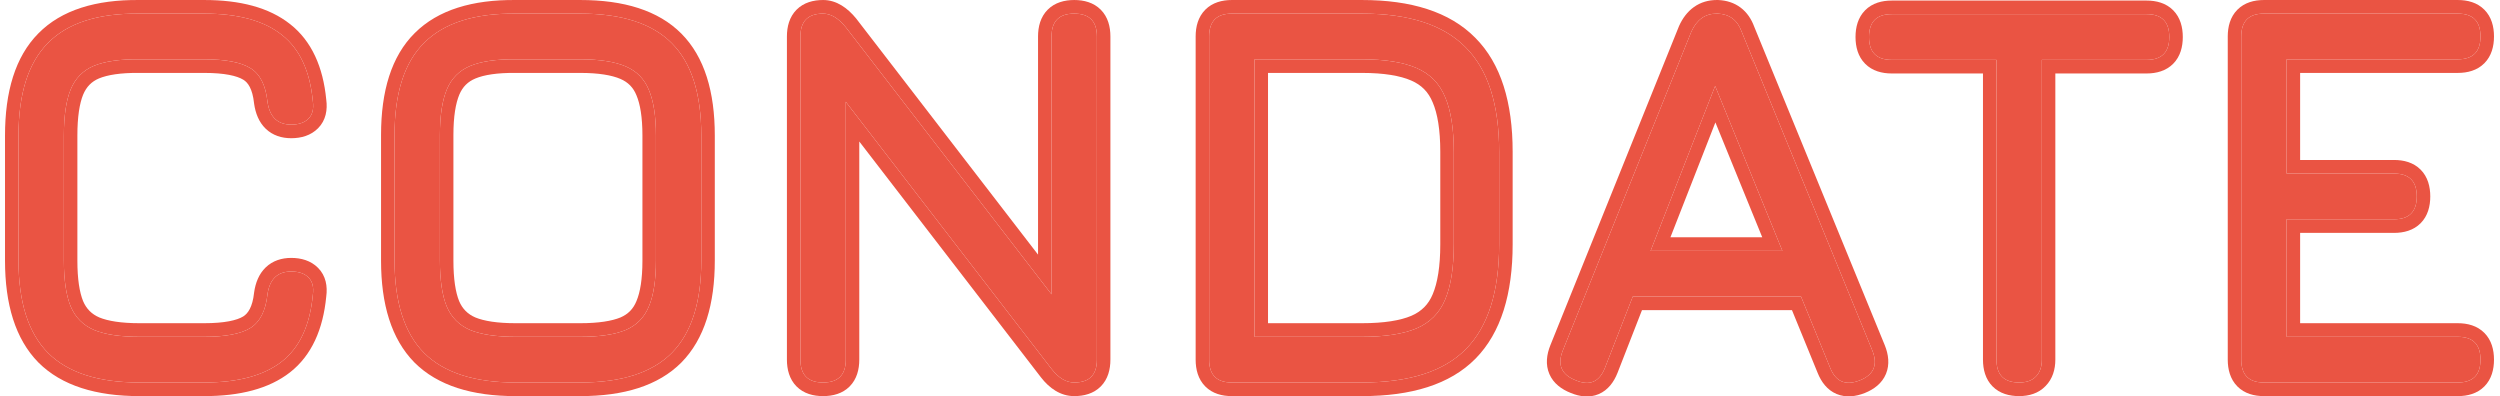 <svg width="227" height="36" viewBox="0 0 227 36" fill="none" xmlns="http://www.w3.org/2000/svg">
<path d="M205.566 34.732C204.193 34.732 203.506 34.041 203.506 32.657V3.311C203.506 1.928 204.193 1.236 205.566 1.236H223.17C224.543 1.236 225.229 1.928 225.229 3.311C225.229 4.695 224.543 5.386 223.17 5.386H207.625V15.761H217.383C218.756 15.761 219.443 16.453 219.443 17.836C219.443 19.219 218.756 19.911 217.383 19.911H207.625V30.582H223.17C224.543 30.582 225.229 31.274 225.229 32.657C225.229 34.041 224.543 34.732 223.17 34.732H205.566Z" fill="#EA5443"/>
<path d="M183.339 34.732C182.653 34.732 182.138 34.559 181.795 34.214C181.451 33.868 181.28 33.349 181.28 32.657V5.436H171.767C171.08 5.436 170.565 5.263 170.222 4.917C169.879 4.571 169.707 4.052 169.707 3.361C169.707 2.669 169.879 2.15 170.222 1.804C170.565 1.459 171.08 1.286 171.767 1.286H194.912C195.599 1.286 196.113 1.459 196.457 1.804C196.8 2.15 196.972 2.669 196.972 3.361C196.972 4.052 196.8 4.571 196.457 4.917C196.113 5.263 195.599 5.436 194.912 5.436H185.399V32.657C185.399 33.316 185.219 33.827 184.859 34.189C184.516 34.551 184.01 34.732 183.339 34.732Z" fill="#EA5443"/>
<path d="M143.083 34.535C141.776 34.024 141.383 33.118 141.906 31.817L153.577 2.867C154.068 1.78 154.836 1.236 155.882 1.236H155.98C157.042 1.286 157.762 1.829 158.138 2.867L170.004 31.817C170.528 33.118 170.152 34.024 168.877 34.535C167.585 35.045 166.686 34.666 166.18 33.398L163.532 26.926H148.257L145.731 33.398C145.225 34.683 144.342 35.062 143.083 34.535ZM149.875 22.776H161.84L155.735 7.807L149.875 22.776Z" fill="#EA5443"/>
<path d="M111.85 34.732C110.477 34.732 109.79 34.041 109.79 32.657V3.311C109.79 1.928 110.477 1.236 111.85 1.236H123.668C127.934 1.236 131.072 2.257 133.083 4.299C135.11 6.325 136.123 9.487 136.123 13.785V22.184C136.123 26.482 135.118 29.652 133.107 31.694C131.113 33.719 127.967 34.732 123.668 34.732H111.85ZM113.91 30.582H123.668C125.76 30.582 127.411 30.327 128.621 29.817C129.846 29.29 130.713 28.417 131.219 27.198C131.743 25.963 132.004 24.291 132.004 22.184V13.785C132.004 11.693 131.743 10.038 131.219 8.82C130.713 7.585 129.846 6.704 128.621 6.177C127.411 5.65 125.76 5.386 123.668 5.386H113.91V30.582Z" fill="#EA5443"/>
<path d="M74.737 34.732C73.364 34.732 72.678 34.041 72.678 32.657V3.311C72.678 1.928 73.364 1.236 74.737 1.236C75.44 1.236 76.127 1.648 76.797 2.471L96.51 28.063H95.48V3.311C95.48 1.928 96.166 1.236 97.539 1.236C98.912 1.236 99.599 1.928 99.599 3.311V32.657C99.599 34.041 98.912 34.732 97.539 34.732C96.804 34.732 96.117 34.321 95.48 33.497L75.767 7.906H76.797V32.657C76.797 34.041 76.11 34.732 74.737 34.732Z" fill="#EA5443"/>
<path d="M46.809 34.732C43.066 34.732 40.295 33.834 38.497 32.039C36.716 30.228 35.825 27.437 35.825 23.665V12.253C35.825 8.449 36.724 5.658 38.522 3.879C40.32 2.084 43.082 1.203 46.809 1.236H52.694C56.453 1.236 59.224 2.133 61.005 3.928C62.787 5.723 63.678 8.515 63.678 12.302V23.665C63.678 27.437 62.787 30.228 61.005 32.039C59.224 33.834 56.453 34.732 52.694 34.732H46.809ZM46.809 30.582H52.694C54.442 30.582 55.816 30.376 56.812 29.964C57.81 29.536 58.513 28.82 58.921 27.815C59.346 26.811 59.559 25.427 59.559 23.665V12.302C59.559 10.557 59.346 9.182 58.921 8.177C58.513 7.173 57.81 6.456 56.812 6.028C55.816 5.6 54.442 5.386 52.694 5.386H46.809C45.076 5.369 43.712 5.567 42.715 5.979C41.717 6.39 41.006 7.099 40.581 8.103C40.156 9.108 39.944 10.491 39.944 12.253V23.665C39.944 25.427 40.148 26.811 40.557 27.815C40.982 28.82 41.693 29.536 42.69 29.964C43.687 30.376 45.06 30.582 46.809 30.582Z" fill="#EA5443"/>
<path d="M12.665 34.732C8.922 34.732 6.152 33.834 4.354 32.039C2.572 30.228 1.681 27.436 1.681 23.665V12.302C1.681 8.498 2.572 5.699 4.354 3.904C6.135 2.092 8.89 1.203 12.616 1.236H18.55C21.623 1.236 23.968 1.878 25.587 3.163C27.205 4.431 28.145 6.44 28.406 9.19C28.504 9.882 28.373 10.409 28.014 10.771C27.654 11.133 27.131 11.314 26.445 11.314C25.202 11.314 24.483 10.623 24.287 9.239C24.124 7.724 23.601 6.703 22.718 6.176C21.852 5.649 20.462 5.386 18.55 5.386H12.616C10.884 5.369 9.519 5.567 8.522 5.979C7.541 6.39 6.838 7.107 6.413 8.128C6.005 9.132 5.8 10.524 5.8 12.302V23.665C5.8 25.427 6.005 26.811 6.413 27.815C6.838 28.82 7.549 29.536 8.546 29.964C9.543 30.376 10.916 30.582 12.665 30.582H18.55C20.462 30.582 21.852 30.319 22.718 29.791C23.601 29.248 24.124 28.227 24.287 26.728C24.483 25.345 25.202 24.653 26.445 24.653C27.131 24.653 27.654 24.835 28.014 25.197C28.373 25.559 28.504 26.086 28.406 26.778C28.145 29.544 27.205 31.562 25.587 32.83C23.968 34.098 21.623 34.732 18.55 34.732H12.665Z" fill="#EA5443"/>
<path fill-rule="evenodd" clip-rule="evenodd" d="M203.154 35.087C202.5 34.428 202.28 33.539 202.28 32.657V3.311C202.28 2.429 202.5 1.541 203.154 0.882C203.808 0.223 204.69 0.001 205.566 0.001H223.17C224.045 0.001 224.927 0.223 225.581 0.882C226.236 1.541 226.455 2.429 226.455 3.311C226.455 4.193 226.236 5.082 225.581 5.741C224.927 6.4 224.045 6.621 223.17 6.621H208.851V14.526H217.384C218.259 14.526 219.141 14.747 219.795 15.406C220.449 16.066 220.669 16.954 220.669 17.836C220.669 18.718 220.449 19.607 219.795 20.266C219.141 20.925 218.259 21.146 217.384 21.146H208.851V29.347H223.17C224.045 29.347 224.927 29.569 225.581 30.228C226.236 30.887 226.455 31.775 226.455 32.657C226.455 33.539 226.236 34.428 225.581 35.087C224.927 35.746 224.045 35.967 223.17 35.967H205.566C204.69 35.967 203.808 35.746 203.154 35.087ZM223.17 30.582C224.543 30.582 225.229 31.274 225.229 32.657C225.229 34.041 224.543 34.732 223.17 34.732H205.566C204.193 34.732 203.506 34.041 203.506 32.657V3.311C203.506 1.928 204.193 1.236 205.566 1.236H223.17C224.543 1.236 225.229 1.928 225.229 3.311C225.229 4.695 224.543 5.386 223.17 5.386H207.625V15.761H217.383C218.756 15.761 219.443 16.453 219.443 17.836C219.443 19.219 218.756 19.911 217.383 19.911H207.625V30.582H223.17Z" fill="#EA5443"/>
<path fill-rule="evenodd" clip-rule="evenodd" d="M183.339 35.967C182.464 35.967 181.582 35.746 180.928 35.087C180.274 34.428 180.054 33.539 180.054 32.657V6.671H171.767C170.891 6.671 170.01 6.449 169.355 5.79C168.701 5.131 168.481 4.243 168.481 3.361C168.481 2.479 168.701 1.59 169.355 0.931C170.01 0.272 170.891 0.051 171.767 0.051H194.912C195.788 0.051 196.669 0.272 197.324 0.931C197.978 1.59 198.198 2.479 198.198 3.361C198.198 4.243 197.978 5.131 197.324 5.79C196.669 6.449 195.788 6.671 194.912 6.671H186.625V32.657C186.625 33.541 186.379 34.398 185.737 35.052C185.091 35.727 184.219 35.967 183.339 35.967ZM184.859 34.189C185.219 33.827 185.399 33.316 185.399 32.657V5.436H194.912C195.599 5.436 196.113 5.263 196.457 4.917C196.8 4.571 196.972 4.052 196.972 3.361C196.972 2.669 196.8 2.15 196.457 1.804C196.113 1.459 195.599 1.286 194.912 1.286H171.767C171.08 1.286 170.565 1.459 170.222 1.804C169.879 2.15 169.707 2.669 169.707 3.361C169.707 4.052 169.879 4.571 170.222 4.917C170.565 5.263 171.08 5.436 171.767 5.436H181.28V32.657C181.28 33.349 181.451 33.868 181.795 34.214C182.138 34.559 182.653 34.732 183.339 34.732C184.01 34.732 184.516 34.551 184.859 34.189Z" fill="#EA5443"/>
<path fill-rule="evenodd" clip-rule="evenodd" d="M145.731 33.398C145.225 34.683 144.342 35.062 143.083 34.535C141.776 34.024 141.383 33.118 141.906 31.817L153.577 2.867C154.068 1.78 154.836 1.236 155.882 1.236H155.98C157.042 1.286 157.762 1.829 158.138 2.867L170.004 31.817C170.528 33.118 170.152 34.024 168.877 34.535C167.585 35.045 166.686 34.666 166.18 33.398L163.532 26.926H148.257L145.731 33.398ZM149.092 28.162L146.871 33.855C146.549 34.67 146.021 35.417 145.17 35.782C144.321 36.146 143.428 36.013 142.627 35.681C141.806 35.358 141.057 34.826 140.685 33.967C140.31 33.1 140.438 32.181 140.771 31.354L152.451 2.379L152.461 2.356C152.774 1.663 153.213 1.061 153.817 0.633C154.431 0.199 155.137 0.001 155.882 0.001H156.009L156.037 0.003C156.768 0.037 157.462 0.247 158.052 0.693C158.632 1.131 159.028 1.734 159.28 2.417L171.141 31.354C171.471 32.176 171.604 33.087 171.246 33.949C170.886 34.816 170.147 35.355 169.33 35.682L169.325 35.684C168.509 36.007 167.61 36.13 166.761 35.773C165.908 35.414 165.372 34.681 165.045 33.864C165.044 33.863 165.043 33.861 165.043 33.86L162.711 28.162H149.092ZM161.84 22.776L155.735 7.807L149.875 22.776H161.84ZM151.677 21.541H160.011L155.758 11.114L151.677 21.541Z" fill="#EA5443"/>
<path fill-rule="evenodd" clip-rule="evenodd" d="M130.089 26.721L130.092 26.713C130.524 25.694 130.778 24.209 130.778 22.184V13.785C130.778 11.776 130.524 10.311 130.094 9.31L130.086 9.292C129.703 8.357 129.072 7.713 128.14 7.313L128.134 7.31C127.142 6.878 125.68 6.621 123.668 6.621H115.136V29.347H123.668C125.68 29.347 127.146 29.099 128.143 28.679C129.079 28.276 129.708 27.637 130.089 26.721ZM113.91 30.582V5.386H123.668C125.76 5.386 127.411 5.65 128.621 6.177C129.846 6.704 130.713 7.585 131.219 8.82C131.743 10.038 132.004 11.693 132.004 13.785V22.184C132.004 24.291 131.743 25.963 131.219 27.198C130.713 28.417 129.846 29.29 128.621 29.817C127.411 30.327 125.76 30.582 123.668 30.582H113.91ZM109.439 35.087C108.784 34.428 108.565 33.539 108.565 32.657V3.311C108.565 2.429 108.784 1.541 109.439 0.882C110.093 0.223 110.975 0.001 111.85 0.001H123.668C128.099 0.001 131.617 1.059 133.95 3.426C136.299 5.777 137.349 9.321 137.349 13.785V22.184C137.349 26.648 136.307 30.198 133.978 32.564C131.658 34.92 128.127 35.967 123.668 35.967H111.85C110.975 35.967 110.093 35.746 109.439 35.087ZM109.79 32.657C109.79 34.041 110.477 34.732 111.85 34.732H123.668C127.967 34.732 131.113 33.719 133.107 31.694C135.118 29.652 136.123 26.482 136.123 22.184V13.785C136.123 9.487 135.11 6.325 133.083 4.299C131.072 2.257 127.934 1.236 123.668 1.236H111.85C110.477 1.236 109.79 1.928 109.79 3.311V32.657Z" fill="#EA5443"/>
<path fill-rule="evenodd" clip-rule="evenodd" d="M77.765 1.714L94.254 23.12V3.311C94.254 2.429 94.474 1.541 95.128 0.882C95.782 0.223 96.664 0.001 97.54 0.001C98.415 0.001 99.297 0.223 99.951 0.882C100.605 1.541 100.825 2.429 100.825 3.311V32.657C100.825 33.539 100.605 34.428 99.951 35.087C99.297 35.746 98.415 35.967 97.54 35.967C96.289 35.967 95.283 35.251 94.513 34.257L94.511 34.254L78.023 12.849V32.657C78.023 33.539 77.803 34.428 77.149 35.087C76.495 35.746 75.613 35.967 74.737 35.967C73.862 35.967 72.98 35.746 72.326 35.087C71.672 34.428 71.452 33.539 71.452 32.657V3.311C71.452 2.429 71.672 1.541 72.326 0.882C72.98 0.223 73.862 0.001 74.737 0.001C75.962 0.001 76.962 0.726 77.745 1.688L77.765 1.714ZM76.797 9.243L95.48 33.497C96.117 34.321 96.804 34.732 97.539 34.732C98.912 34.732 99.599 34.041 99.599 32.657V3.311C99.599 1.928 98.912 1.236 97.539 1.236C96.166 1.236 95.48 1.928 95.48 3.311L95.48 26.726L76.797 2.471C76.127 1.648 75.44 1.236 74.737 1.236C73.364 1.236 72.678 1.928 72.678 3.311V32.657C72.678 34.041 73.364 34.732 74.737 34.732C76.11 34.732 76.797 34.041 76.797 32.657L76.797 9.243Z" fill="#EA5443"/>
<path fill-rule="evenodd" clip-rule="evenodd" d="M37.635 32.917L37.627 32.909C35.528 30.776 34.599 27.608 34.599 23.666V12.253C34.599 8.283 35.535 5.105 37.661 3C39.781 0.885 42.919 -0.033 46.815 0.001H52.694C56.62 0.001 59.769 0.936 61.872 3.055C63.976 5.174 64.904 8.347 64.904 12.303V23.666C64.904 27.608 63.974 30.776 61.876 32.909L61.872 32.913C59.769 35.032 56.62 35.967 52.694 35.967H46.809C42.896 35.967 39.752 35.031 37.635 32.917ZM46.809 1.236C43.082 1.203 40.32 2.084 38.522 3.879C36.724 5.658 35.825 8.449 35.825 12.253V23.665C35.825 27.437 36.716 30.228 38.497 32.039C40.295 33.834 43.066 34.732 46.809 34.732H52.694C56.453 34.732 59.224 33.834 61.005 32.039C62.787 30.228 63.678 27.437 63.678 23.665V12.302C63.678 8.515 62.787 5.723 61.005 3.928C59.224 2.133 56.453 1.236 52.694 1.236H46.809ZM57.794 27.331C58.126 26.545 58.333 25.351 58.333 23.666V12.303C58.333 10.635 58.127 9.449 57.794 8.662L57.787 8.646C57.501 7.944 57.034 7.466 56.332 7.164C55.552 6.829 54.367 6.621 52.694 6.621H46.798C45.141 6.605 43.961 6.799 43.179 7.122C42.483 7.409 42.009 7.88 41.709 8.587C41.377 9.374 41.17 10.568 41.17 12.253V23.666C41.17 25.349 41.368 26.547 41.688 27.339C41.988 28.043 42.464 28.523 43.163 28.825C43.949 29.148 45.138 29.347 46.809 29.347H52.694C54.364 29.347 55.554 29.148 56.34 28.825C57.038 28.523 57.502 28.046 57.787 27.347L57.794 27.331ZM42.69 29.964C41.693 29.536 40.982 28.82 40.557 27.815C40.148 26.811 39.944 25.427 39.944 23.665V12.253C39.944 10.491 40.156 9.108 40.581 8.103C41.006 7.099 41.717 6.39 42.715 5.979C43.712 5.567 45.076 5.369 46.809 5.386H52.694C54.442 5.386 55.816 5.6 56.812 6.028C57.81 6.456 58.513 7.173 58.921 8.177C59.346 9.182 59.559 10.557 59.559 12.302V23.665C59.559 25.427 59.346 26.811 58.921 27.815C58.513 28.82 57.81 29.536 56.812 29.964C55.816 30.376 54.442 30.582 52.694 30.582H46.809C45.06 30.582 43.687 30.376 42.69 29.964Z" fill="#EA5443"/>
<path fill-rule="evenodd" clip-rule="evenodd" d="M3.491 32.917L3.483 32.909C1.385 30.775 0.455 27.608 0.455 23.665V12.303C0.455 8.334 1.382 5.153 3.485 3.032C5.589 0.894 8.724 -0.033 12.622 0.001H18.55C21.767 0.001 24.424 0.669 26.342 2.19C28.3 3.726 29.338 6.09 29.624 9.045C29.748 9.962 29.597 10.923 28.881 11.644C28.22 12.31 27.339 12.55 26.445 12.55C25.591 12.55 24.768 12.306 24.127 11.689C23.503 11.089 23.195 10.274 23.073 9.414L23.071 9.394L23.068 9.373C22.926 8.053 22.508 7.487 22.093 7.239L22.084 7.234C21.514 6.887 20.406 6.621 18.55 6.621H12.605C10.95 6.605 9.772 6.798 8.99 7.12C8.321 7.402 7.85 7.872 7.546 8.601C7.225 9.392 7.026 10.598 7.026 12.303V23.665C7.026 25.349 7.224 26.547 7.544 27.339C7.844 28.043 8.32 28.523 9.019 28.825C9.805 29.148 10.995 29.347 12.665 29.347H18.55C20.403 29.347 21.51 29.082 22.081 28.736C22.513 28.469 22.927 27.887 23.069 26.594L23.071 26.574L23.073 26.554C23.195 25.694 23.503 24.879 24.127 24.279C24.768 23.662 25.591 23.418 26.445 23.418C27.339 23.418 28.22 23.658 28.881 24.324C29.597 25.045 29.748 26.005 29.624 26.922C29.338 29.893 28.301 32.268 26.339 33.805C24.422 35.307 21.765 35.967 18.55 35.967H12.665C8.753 35.967 5.608 35.031 3.491 32.917ZM28.406 26.778C28.504 26.086 28.373 25.559 28.014 25.197C27.654 24.835 27.131 24.653 26.445 24.653C25.202 24.653 24.483 25.345 24.287 26.728C24.124 28.227 23.601 29.248 22.718 29.791C21.852 30.319 20.462 30.582 18.55 30.582H12.665C10.916 30.582 9.543 30.376 8.546 29.964C7.549 29.536 6.838 28.82 6.413 27.815C6.005 26.811 5.8 25.427 5.8 23.665V12.302C5.8 10.524 6.005 9.132 6.413 8.128C6.838 7.107 7.541 6.39 8.522 5.979C9.519 5.567 10.884 5.369 12.616 5.386H18.55C20.462 5.386 21.852 5.649 22.718 6.176C23.601 6.703 24.124 7.724 24.287 9.239C24.483 10.623 25.202 11.314 26.445 11.314C27.131 11.314 27.654 11.133 28.014 10.771C28.373 10.409 28.504 9.882 28.406 9.19C28.145 6.44 27.205 4.431 25.587 3.163C23.968 1.878 21.623 1.236 18.55 1.236H12.616C8.89 1.203 6.135 2.092 4.354 3.904C2.572 5.699 1.681 8.498 1.681 12.302V23.665C1.681 27.436 2.572 30.228 4.354 32.039C6.152 33.834 8.922 34.732 12.665 34.732H18.55C21.623 34.732 23.968 34.098 25.587 32.83C27.205 31.562 28.145 29.544 28.406 26.778Z" fill="#EA5443"/>
</svg>
